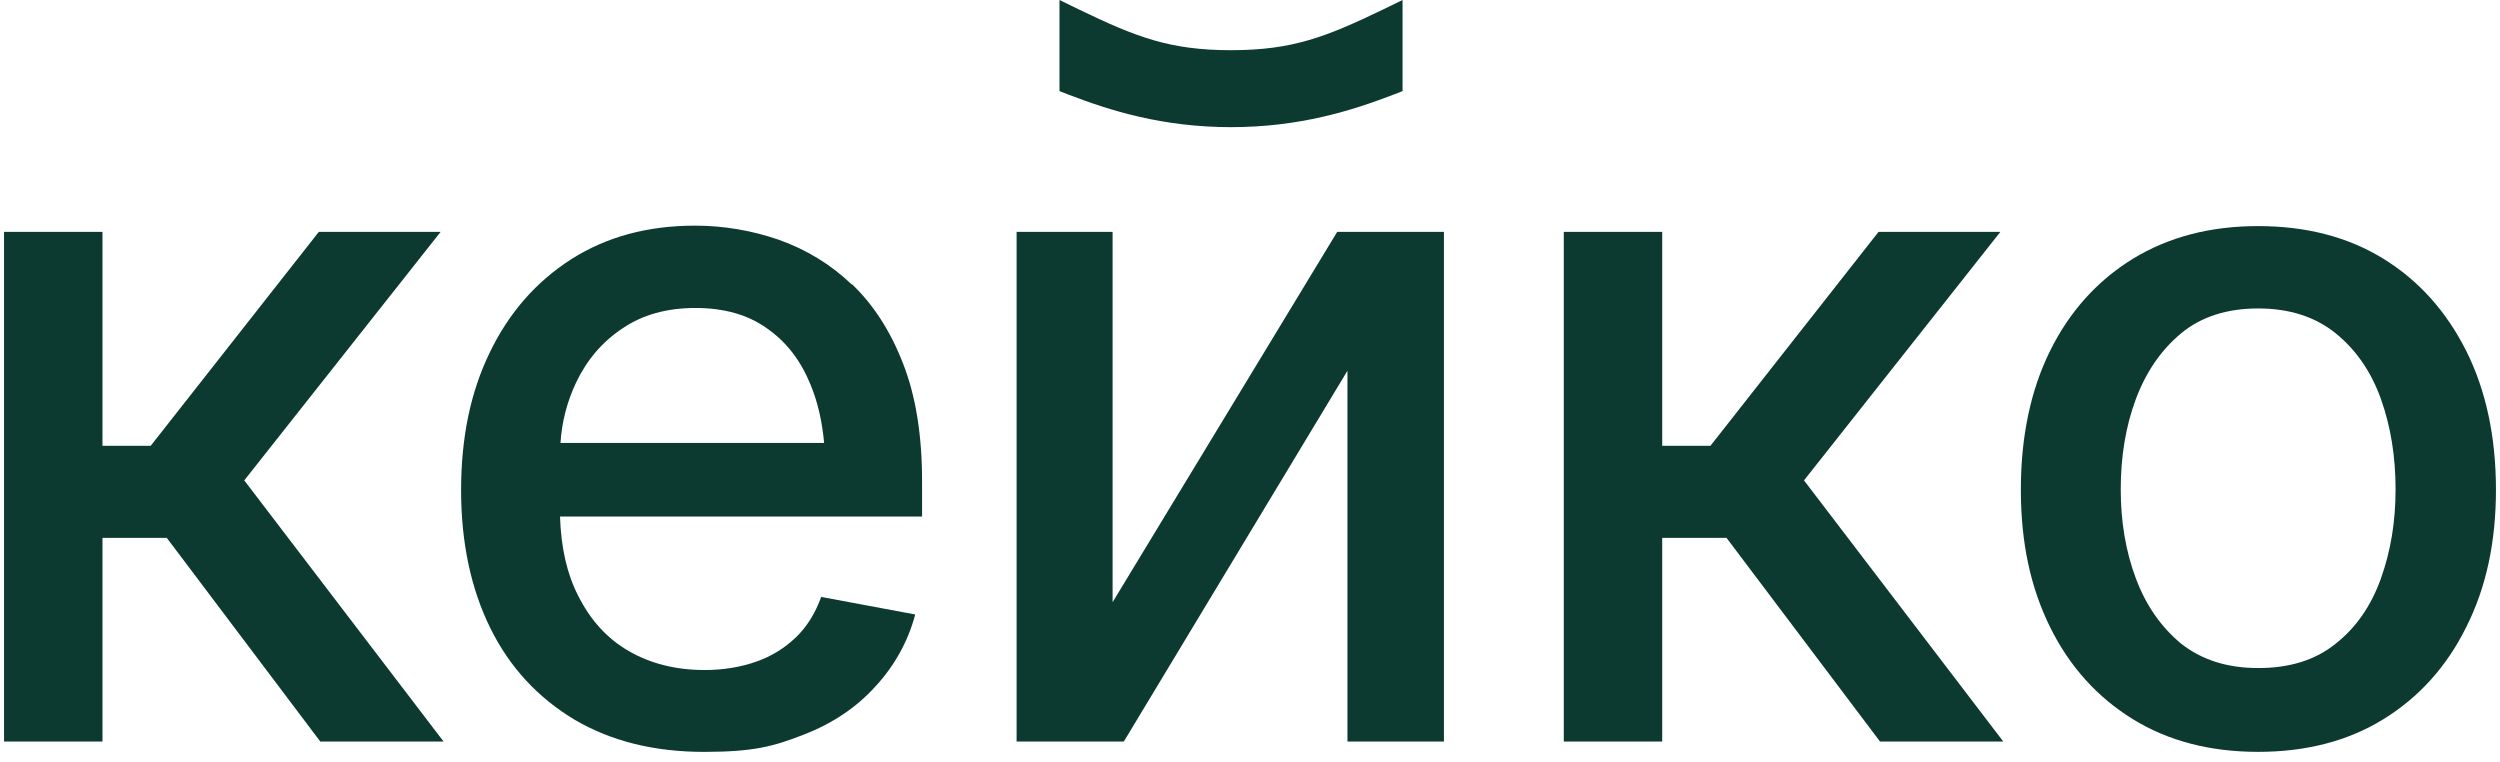 <?xml version="1.0" encoding="UTF-8"?>
<svg xmlns="http://www.w3.org/2000/svg" width="105" height="32" viewBox="0 0 105 32" fill="none">
  <path d="M18.507 9.738H13.391L6.33 18.723H4.304V9.738H0.17V31.145H4.304V22.591H7.005L13.452 31.145H18.63L10.259 20.176L18.507 9.738Z" fill="#0C3A30"></path>
  <path d="M35.779 11.953C34.879 11.093 33.856 10.479 32.71 10.07C31.584 9.681 30.397 9.477 29.19 9.477C27.204 9.477 25.465 9.947 23.991 10.889C22.518 11.83 21.372 13.14 20.574 14.798C19.755 16.476 19.366 18.399 19.366 20.589C19.366 22.779 19.776 24.723 20.594 26.381C21.413 28.039 22.6 29.308 24.135 30.229C25.67 31.129 27.471 31.579 29.578 31.579C31.686 31.579 32.526 31.334 33.733 30.863C34.961 30.392 35.964 29.717 36.762 28.837C37.56 27.977 38.133 26.954 38.44 25.808L34.49 25.071C34.245 25.747 33.897 26.32 33.426 26.77C32.955 27.22 32.403 27.568 31.748 27.793C31.113 28.018 30.377 28.141 29.599 28.141C28.392 28.141 27.327 27.875 26.406 27.343C25.485 26.811 24.79 26.033 24.278 25.01C23.807 24.089 23.562 22.984 23.521 21.694H38.727V20.2C38.727 18.277 38.46 16.619 37.928 15.268C37.396 13.897 36.68 12.792 35.779 11.932V11.953ZM23.541 18.584C23.602 17.683 23.828 16.844 24.196 16.066C24.646 15.125 25.281 14.368 26.14 13.795C26.979 13.222 28.003 12.935 29.21 12.935C30.418 12.935 31.42 13.222 32.218 13.795C33.037 14.368 33.631 15.146 34.04 16.148C34.347 16.885 34.531 17.704 34.613 18.604H23.541V18.584Z" fill="#0C3A30"></path>
  <path d="M46.729 25.292V9.738H42.697V31.145H47.2L56.593 15.571V31.145H60.645V9.738H56.163L46.729 25.292Z" fill="#0C3A30"></path>
  <path d="M84.016 9.738H78.899L71.839 18.723H69.813V9.738H65.679V31.145H69.813V22.591H72.514L78.961 31.145H84.138L75.768 20.176L84.016 9.738Z" fill="#0C3A30"></path>
  <path d="M103.581 14.735C102.742 13.078 101.596 11.788 100.102 10.867C98.608 9.946 96.848 9.496 94.843 9.496C92.837 9.496 91.097 9.946 89.583 10.867C88.089 11.788 86.922 13.078 86.104 14.735C85.285 16.393 84.876 18.337 84.876 20.568C84.876 22.799 85.285 24.681 86.104 26.339C86.922 27.997 88.089 29.286 89.583 30.207C91.077 31.128 92.837 31.578 94.843 31.578C96.848 31.578 98.608 31.128 100.102 30.207C101.596 29.286 102.763 27.997 103.581 26.339C104.42 24.681 104.83 22.758 104.83 20.568C104.83 18.378 104.42 16.413 103.581 14.735ZM100 24.293C99.591 25.439 98.956 26.36 98.097 27.035C97.237 27.731 96.152 28.058 94.843 28.058C93.533 28.058 92.469 27.71 91.609 27.035C90.77 26.339 90.136 25.439 89.706 24.293C89.276 23.146 89.071 21.898 89.071 20.547C89.071 19.197 89.276 17.907 89.706 16.761C90.136 15.615 90.77 14.694 91.609 13.998C92.448 13.303 93.533 12.955 94.843 12.955C96.152 12.955 97.237 13.303 98.097 13.998C98.956 14.694 99.591 15.615 100 16.761C100.409 17.907 100.614 19.176 100.614 20.547C100.614 21.919 100.409 23.146 100 24.293Z" fill="#0C3A30"></path>
  <path d="M51.682 5.341C54.589 5.341 56.778 4.646 58.538 3.97L58.907 3.827V0L58.108 0.389C55.694 1.555 54.282 2.108 51.703 2.108C49.124 2.108 47.712 1.555 45.297 0.389L44.499 0V3.827L44.867 3.97C46.627 4.646 48.817 5.341 51.723 5.341H51.682Z" fill="#0C3A30"></path>
</svg>
